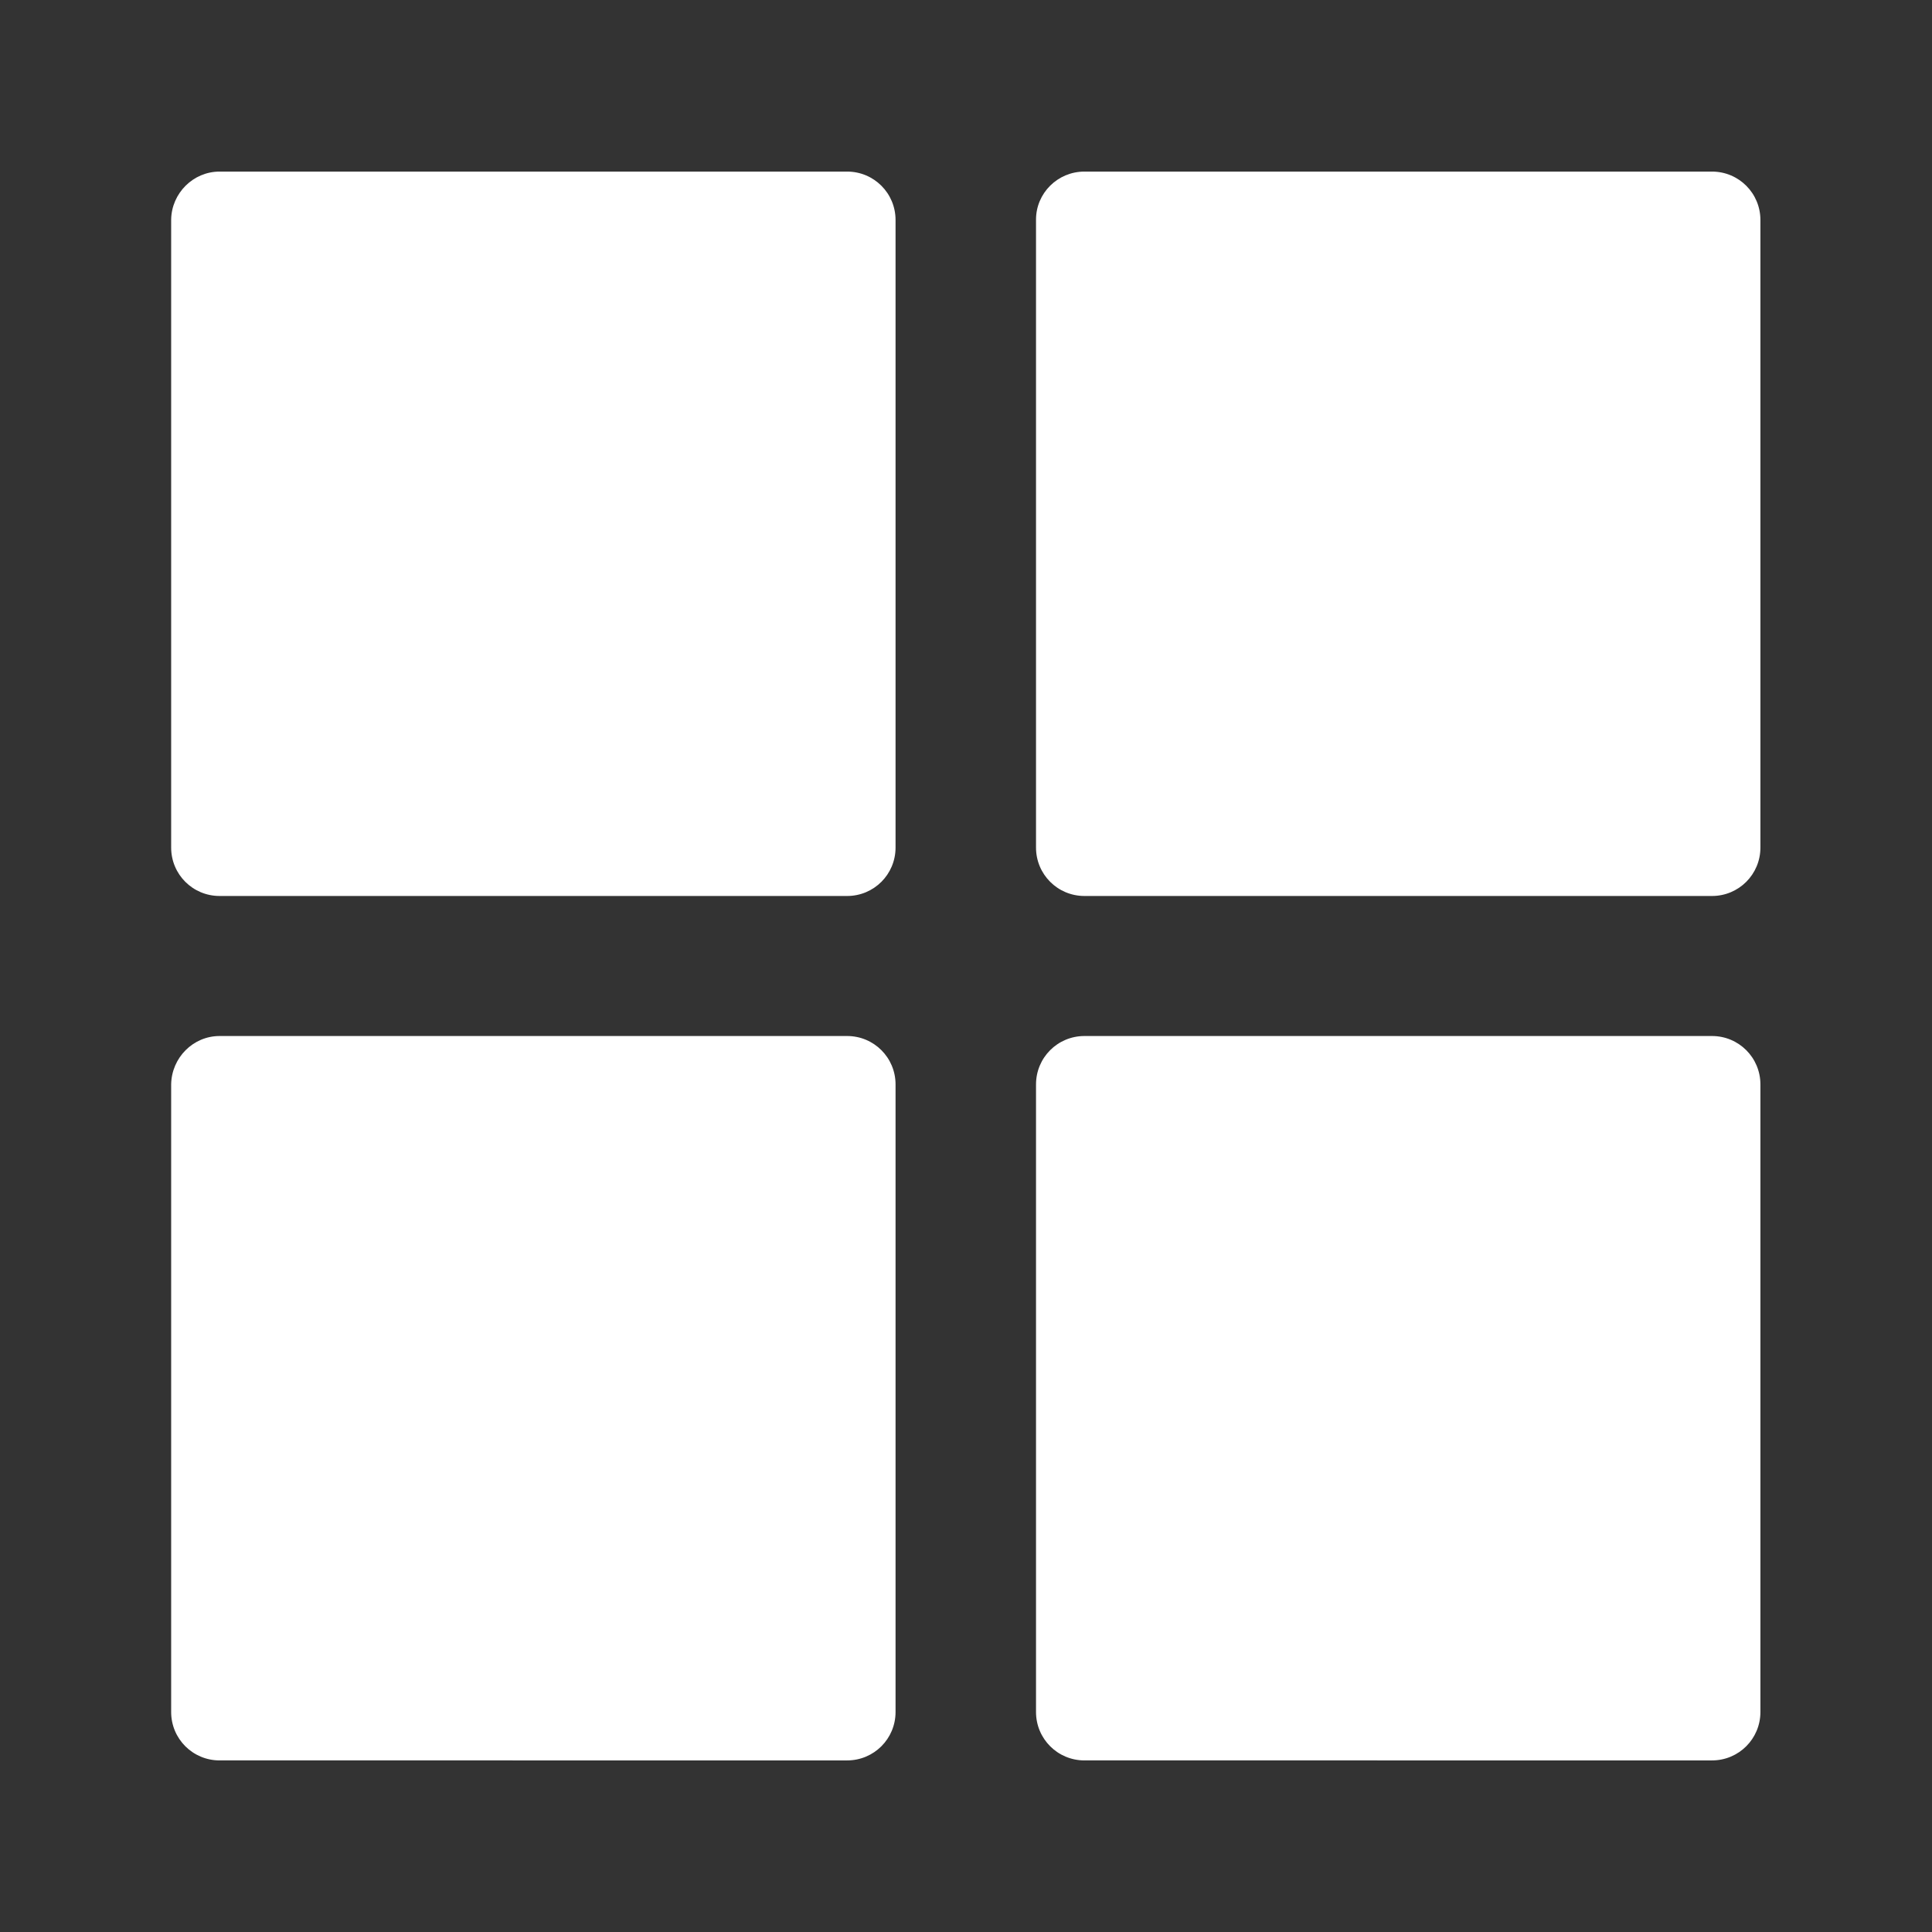 <?xml version="1.0" encoding="utf-8"?>
<!-- Generator: Adobe Illustrator 24.2.2, SVG Export Plug-In . SVG Version: 6.00 Build 0)  -->
<svg version="1.1" id="Layer_1" xmlns="http://www.w3.org/2000/svg" xmlns:xlink="http://www.w3.org/1999/xlink" x="0px" y="0px"
	 width="447px" height="447px" viewBox="0 0 447 447" style="enable-background:new 0 0 447 447;" xml:space="preserve">
<rect x="0" y="0" width="447" height="447" fill="#333333" stroke="none"/>
<style type="text/css">
	.st0{fill:#FFFFFF;}
</style>
<g>
	<g>
		<path class="st0" d="M50.8,39.7h145.2c6.2,0,11.2,5,11.2,11.2v145.2c0,6.2-5,11.2-11.2,11.2H50.8c-6.2,0-11.2-5-11.2-11.2V50.8
			C39.7,44.7,44.7,39.7,50.8,39.7z"/>
	</g>
	<g>
		<path class="st0" d="M250.9,39.7h145.2c6.2,0,11.2,5,11.2,11.2v145.2c0,6.2-5,11.2-11.2,11.2H250.9c-6.2,0-11.2-5-11.2-11.2V50.8
			C239.7,44.7,244.7,39.7,250.9,39.7z"/>
	</g>
	<g>
		<path class="st0" d="M50.8,239.7h145.2c6.2,0,11.2,5,11.2,11.2v145.2c0,6.2-5,11.2-11.2,11.2H50.8c-6.2,0-11.2-5-11.2-11.2V250.9
			C39.7,244.7,44.7,239.7,50.8,239.7z"/>
	</g>
	<g>
		<path class="st0" d="M250.9,239.7h145.2c6.2,0,11.2,5,11.2,11.2v145.2c0,6.2-5,11.2-11.2,11.2H250.9c-6.2,0-11.2-5-11.2-11.2
			V250.9C239.7,244.7,244.7,239.7,250.9,239.7z"/>
	</g>
</g>
</svg>
